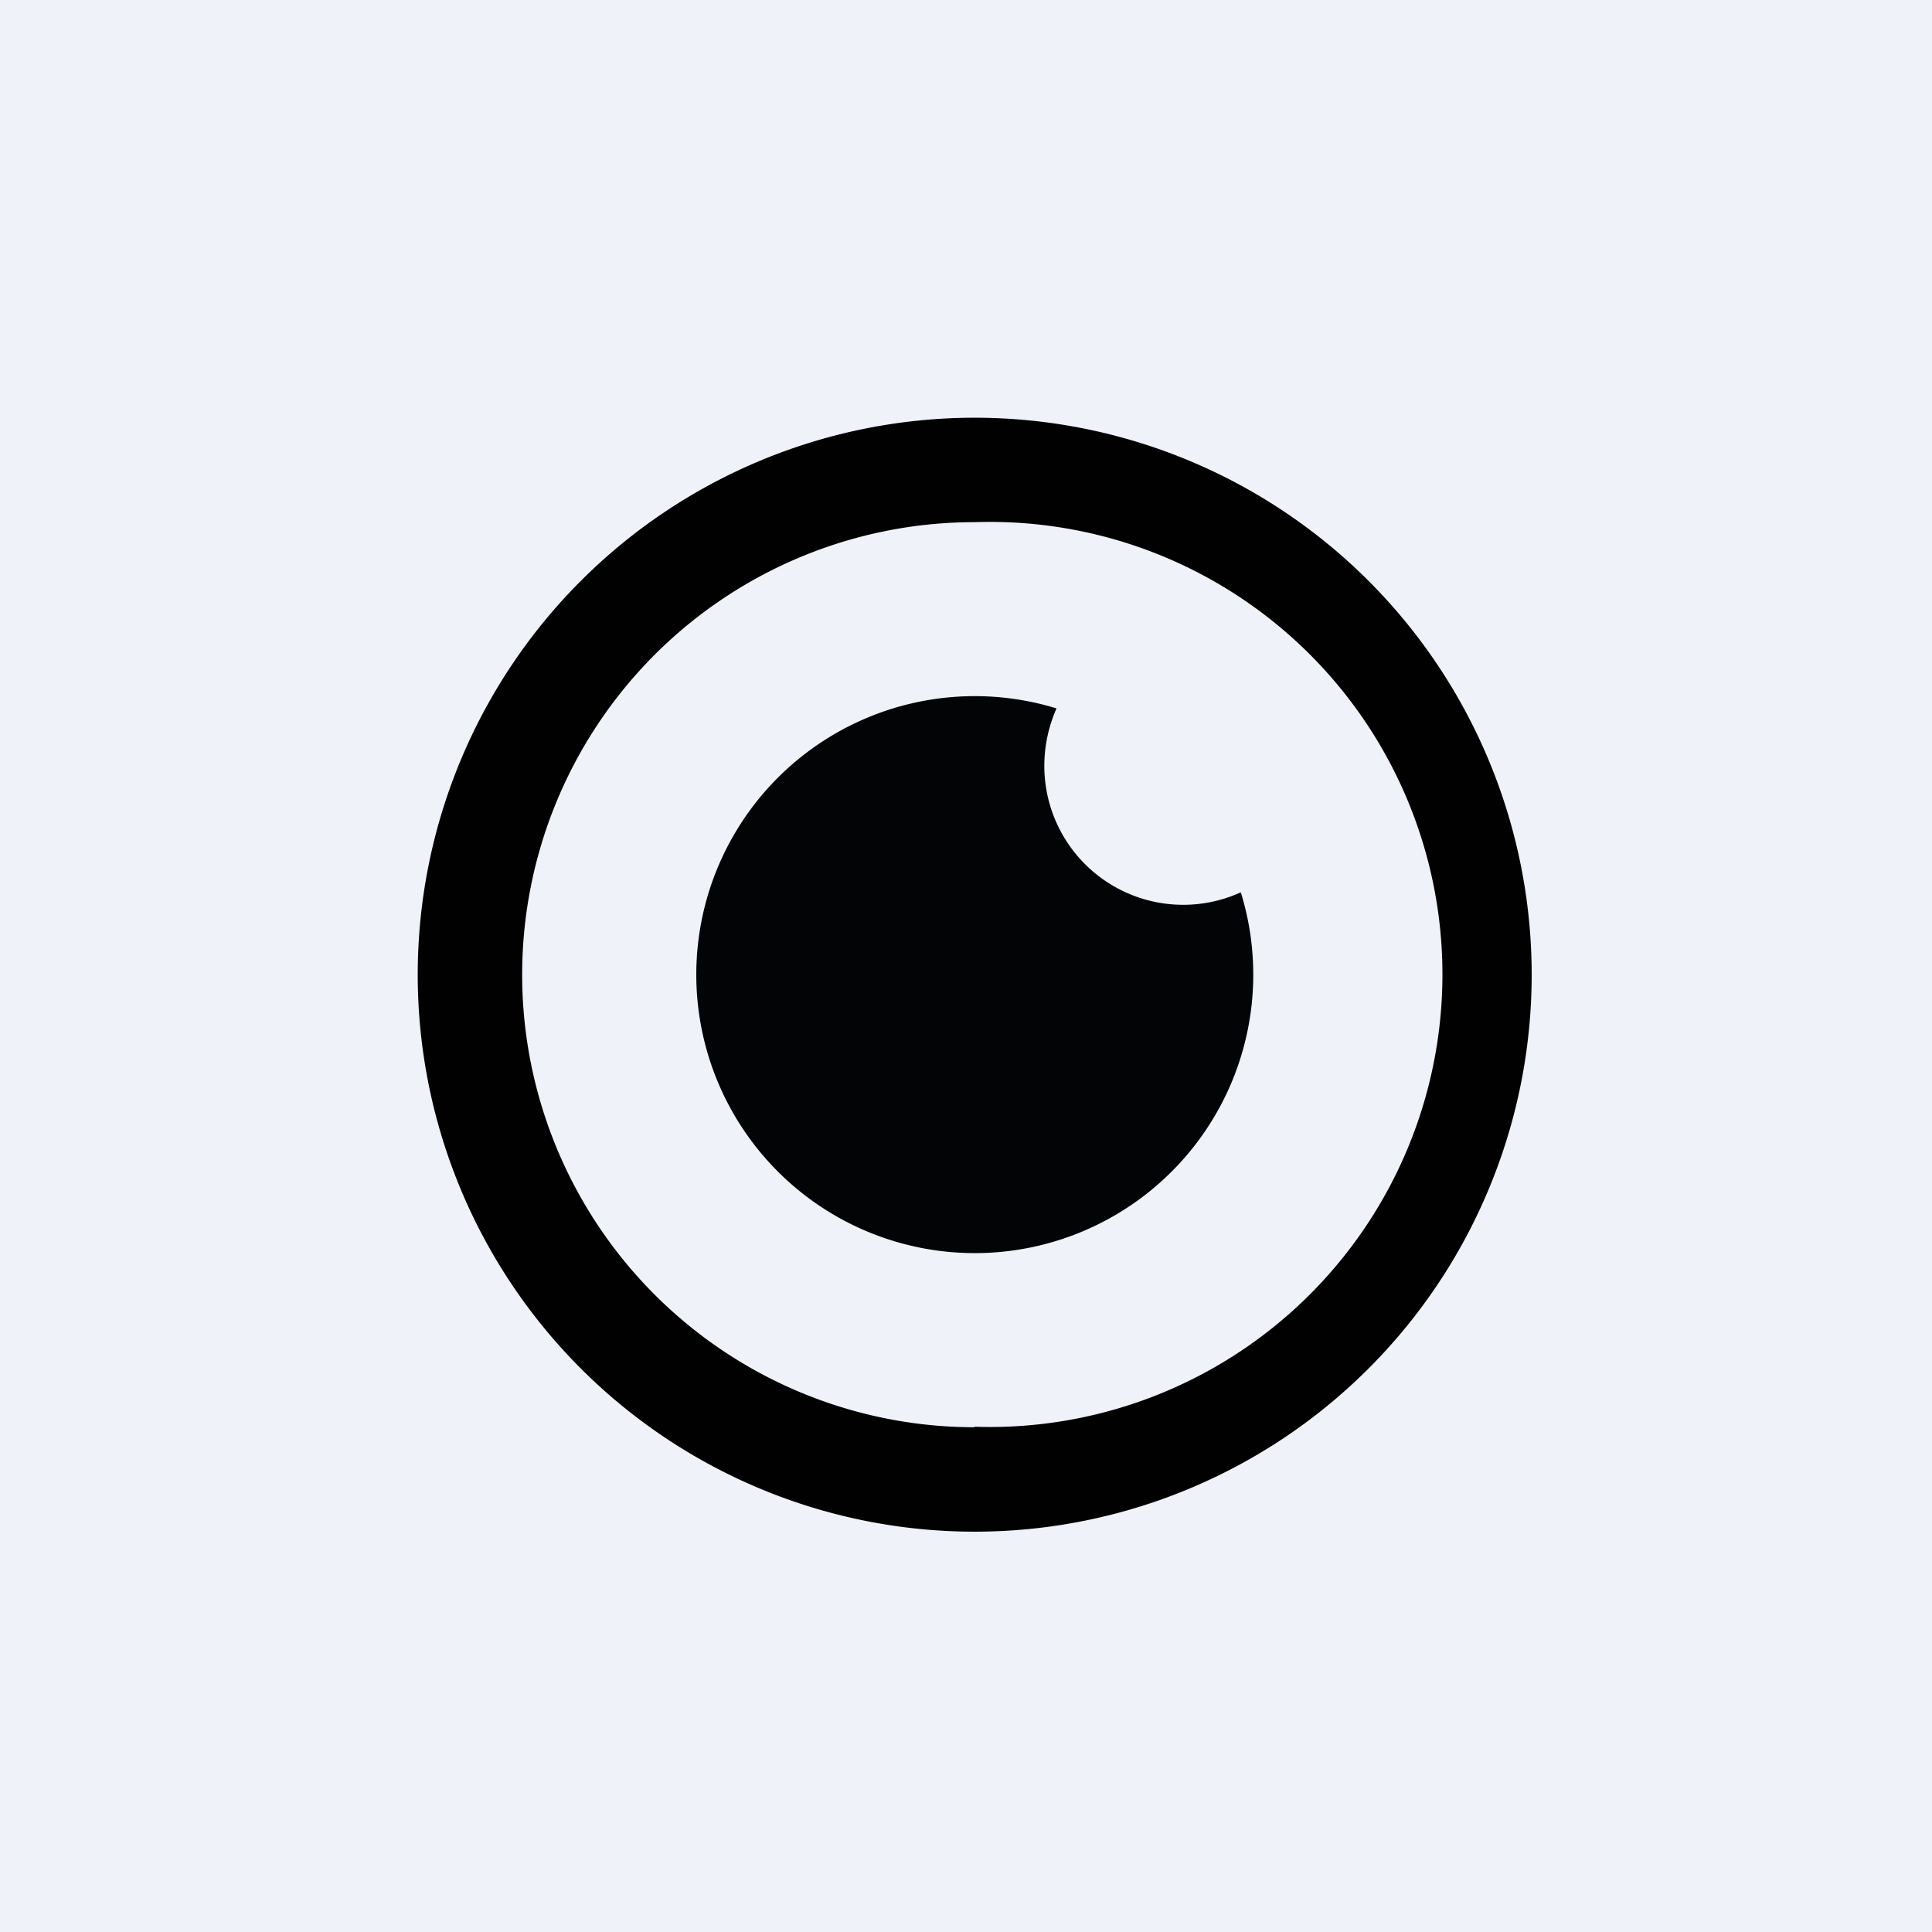 <?xml version="1.0" encoding="UTF-8"?>
<!-- generated by Finnhub -->
<svg viewBox="0 0 55.5 55.5" xmlns="http://www.w3.org/2000/svg">
<path d="M 0,0 H 55.5 V 55.5 H 0 Z" fill="rgb(239, 242, 248)"/>
<path d="M 27.99,40.985 A 13,13 0 1,0 28,15 A 13,13 0 0,0 28,41 Z M 28,44 A 16,16 0 1,0 28,12 A 16,16 0 0,0 28,44 Z" fill="rgb(1, 1, 2)" fill-rule="evenodd"/>
<path d="M 35.64,25.635 A 3.99,3.99 0 0,1 30,22 C 30,21.41 30.13,20.85 30.35,20.35 A 8,8 0 1,0 35.65,25.65 Z" fill="rgb(3, 4, 5)"/>
</svg>
